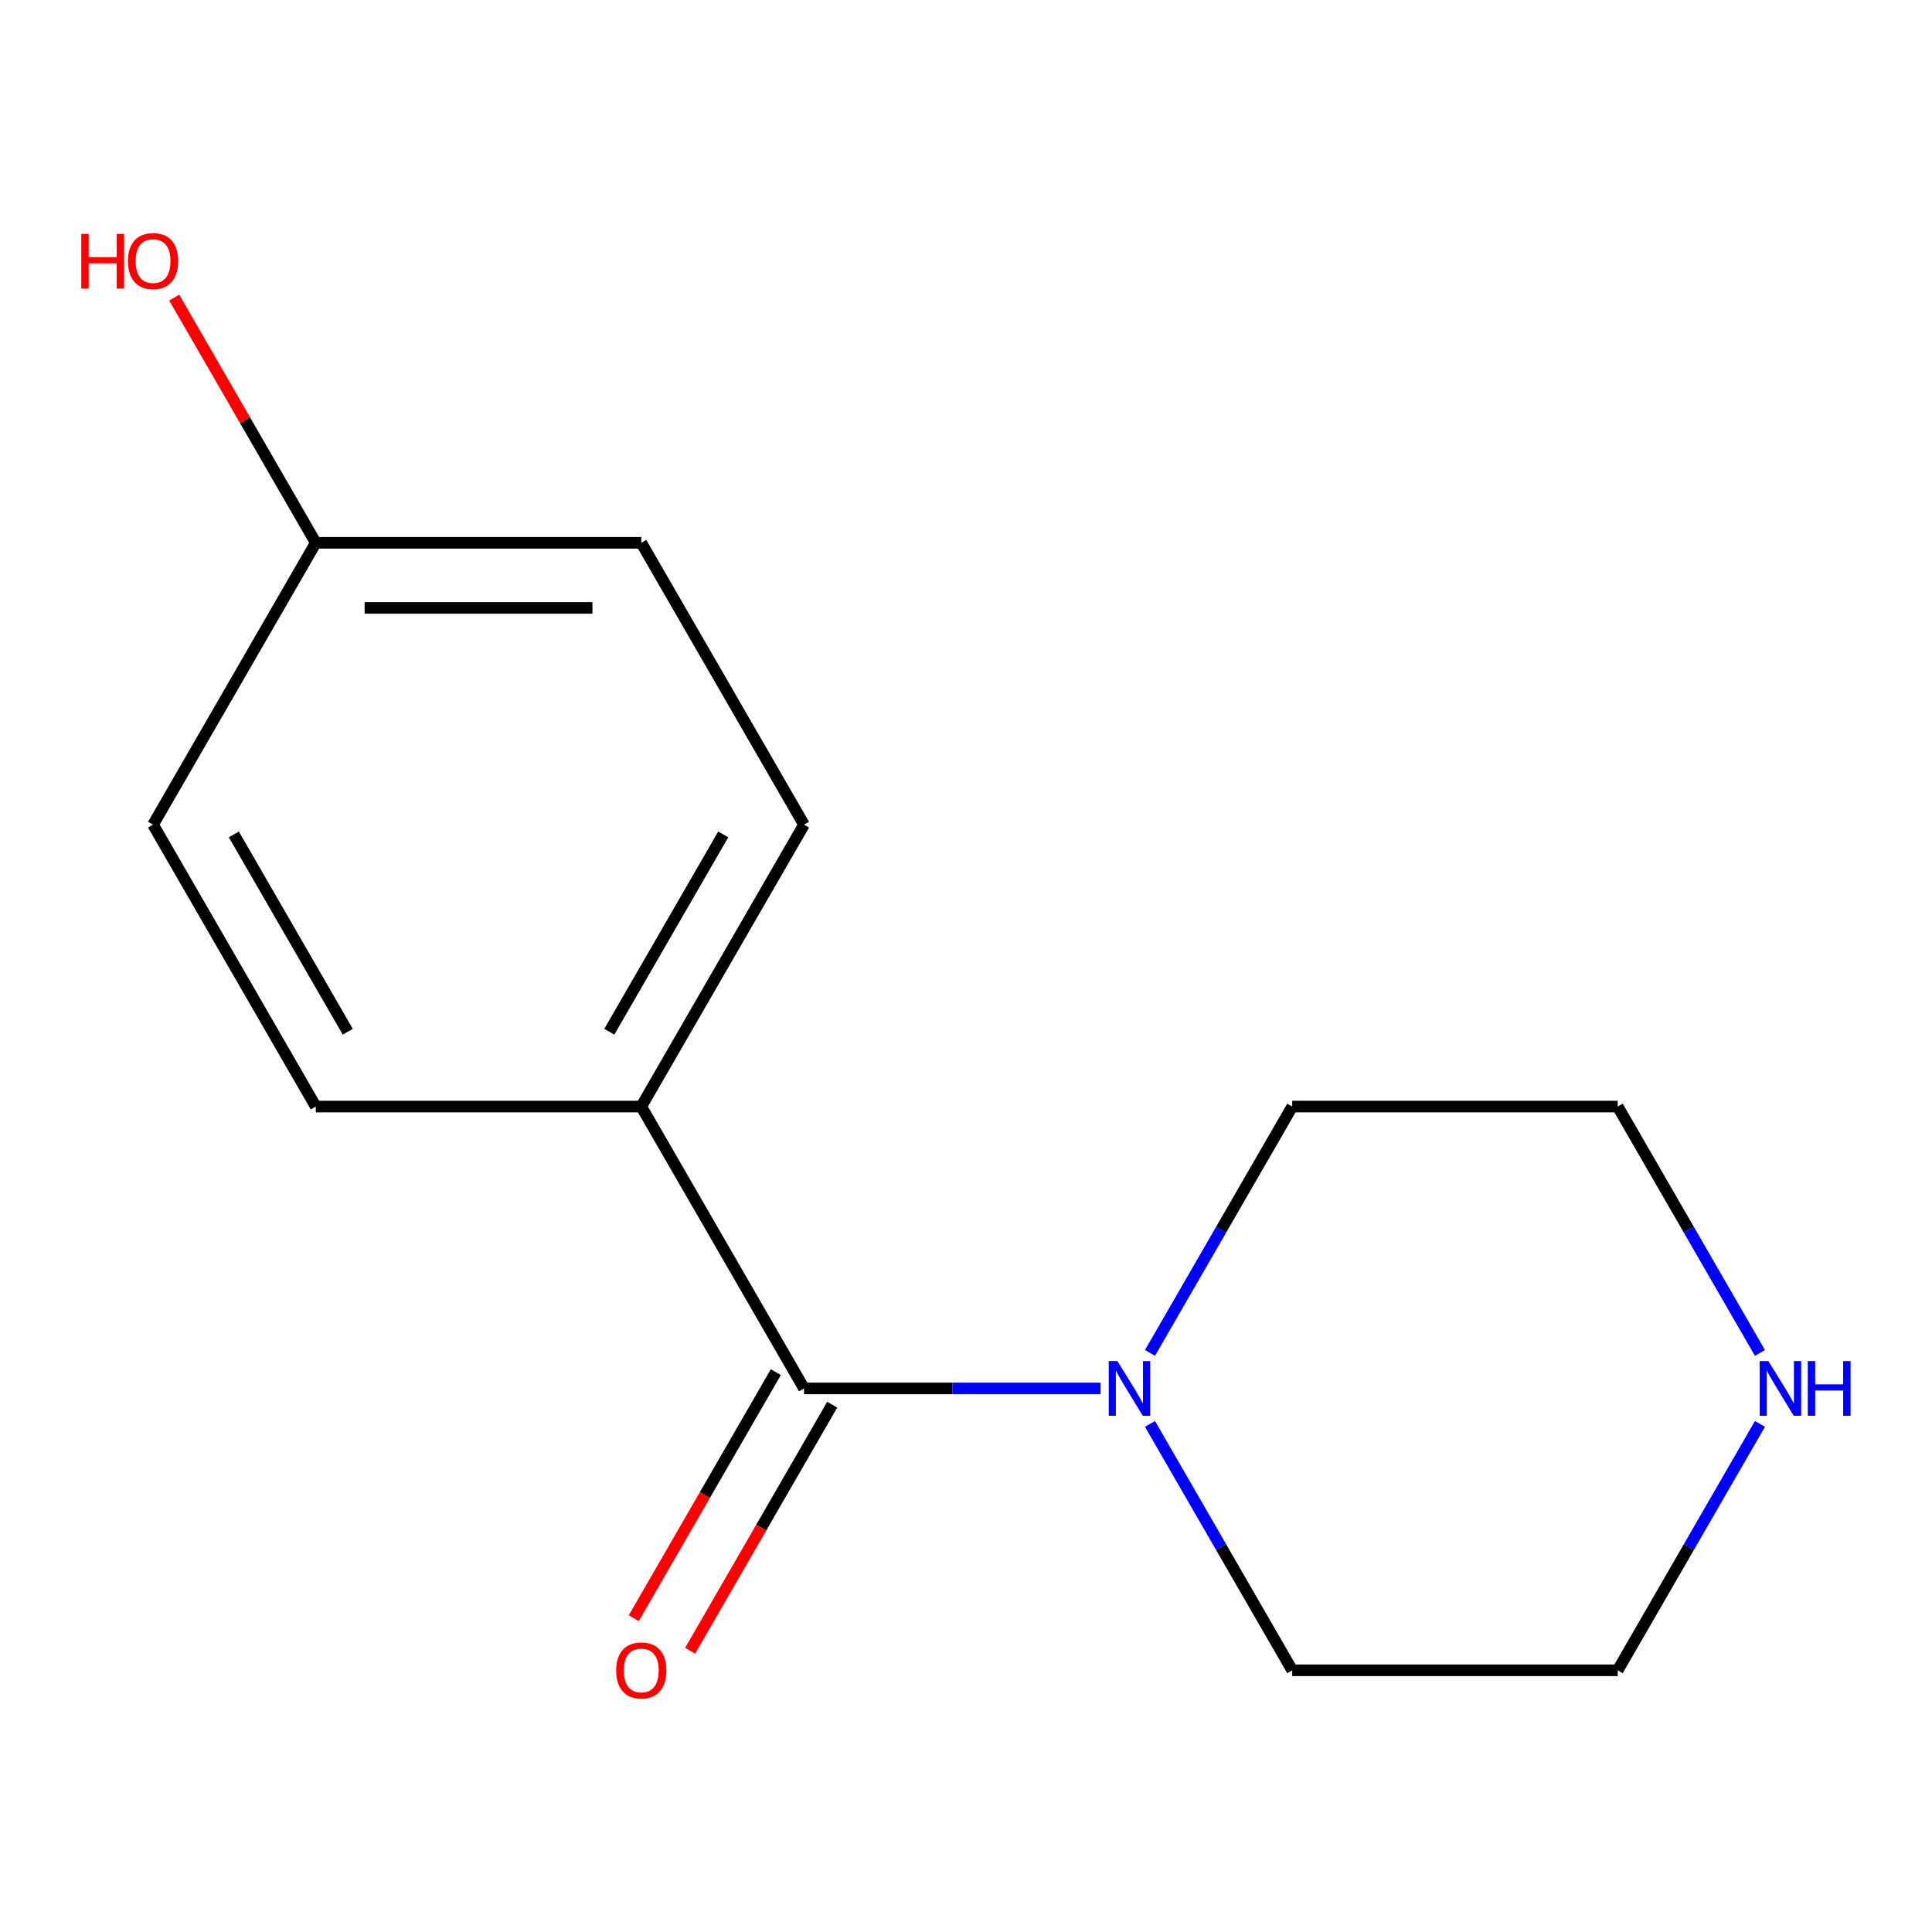 <?xml version='1.0' encoding='iso-8859-1'?>
<svg version='1.1' baseProfile='full'
              xmlns='http://www.w3.org/2000/svg'
                      xmlns:rdkit='http://www.rdkit.org/xml'
                      xmlns:xlink='http://www.w3.org/1999/xlink'
                  xml:space='preserve'
width='1000px' height='1000px' viewBox='0 0 1000 1000'>
<!-- END OF HEADER -->
<rect style='opacity:1.0;fill:#FFFFFF;stroke:none' width='1000' height='1000' x='0' y='0'> </rect>
<path class='bond-0' d='M 416.157,718.645 L 492.915,718.645' style='fill:none;fill-rule:evenodd;stroke:#000000;stroke-width:6px;stroke-linecap:butt;stroke-linejoin:miter;stroke-opacity:1' />
<path class='bond-0' d='M 492.915,718.645 L 569.672,718.645' style='fill:none;fill-rule:evenodd;stroke:#0000FF;stroke-width:6px;stroke-linecap:butt;stroke-linejoin:miter;stroke-opacity:1' />
<path class='bond-1' d='M 416.157,718.645 L 331.924,572.748' style='fill:none;fill-rule:evenodd;stroke:#000000;stroke-width:6px;stroke-linecap:butt;stroke-linejoin:miter;stroke-opacity:1' />
<path class='bond-2' d='M 401.568,710.221 L 364.801,773.904' style='fill:none;fill-rule:evenodd;stroke:#000000;stroke-width:6px;stroke-linecap:butt;stroke-linejoin:miter;stroke-opacity:1' />
<path class='bond-2' d='M 364.801,773.904 L 328.034,837.586' style='fill:none;fill-rule:evenodd;stroke:#FF0000;stroke-width:6px;stroke-linecap:butt;stroke-linejoin:miter;stroke-opacity:1' />
<path class='bond-2' d='M 430.747,727.068 L 393.98,790.751' style='fill:none;fill-rule:evenodd;stroke:#000000;stroke-width:6px;stroke-linecap:butt;stroke-linejoin:miter;stroke-opacity:1' />
<path class='bond-2' d='M 393.98,790.751 L 357.213,854.433' style='fill:none;fill-rule:evenodd;stroke:#FF0000;stroke-width:6px;stroke-linecap:butt;stroke-linejoin:miter;stroke-opacity:1' />
<path class='bond-9' d='M 595.231,700.273 L 632.044,636.511' style='fill:none;fill-rule:evenodd;stroke:#0000FF;stroke-width:6px;stroke-linecap:butt;stroke-linejoin:miter;stroke-opacity:1' />
<path class='bond-9' d='M 632.044,636.511 L 668.857,572.748' style='fill:none;fill-rule:evenodd;stroke:#000000;stroke-width:6px;stroke-linecap:butt;stroke-linejoin:miter;stroke-opacity:1' />
<path class='bond-10' d='M 595.231,737.016 L 632.044,800.779' style='fill:none;fill-rule:evenodd;stroke:#0000FF;stroke-width:6px;stroke-linecap:butt;stroke-linejoin:miter;stroke-opacity:1' />
<path class='bond-10' d='M 632.044,800.779 L 668.857,864.541' style='fill:none;fill-rule:evenodd;stroke:#000000;stroke-width:6px;stroke-linecap:butt;stroke-linejoin:miter;stroke-opacity:1' />
<path class='bond-4' d='M 331.924,572.748 L 416.157,426.852' style='fill:none;fill-rule:evenodd;stroke:#000000;stroke-width:6px;stroke-linecap:butt;stroke-linejoin:miter;stroke-opacity:1' />
<path class='bond-4' d='M 315.38,534.017 L 374.343,431.89' style='fill:none;fill-rule:evenodd;stroke:#000000;stroke-width:6px;stroke-linecap:butt;stroke-linejoin:miter;stroke-opacity:1' />
<path class='bond-5' d='M 331.924,572.748 L 163.457,572.748' style='fill:none;fill-rule:evenodd;stroke:#000000;stroke-width:6px;stroke-linecap:butt;stroke-linejoin:miter;stroke-opacity:1' />
<path class='bond-3' d='M 910.951,737.016 L 874.137,800.779' style='fill:none;fill-rule:evenodd;stroke:#0000FF;stroke-width:6px;stroke-linecap:butt;stroke-linejoin:miter;stroke-opacity:1' />
<path class='bond-3' d='M 874.137,800.779 L 837.324,864.541' style='fill:none;fill-rule:evenodd;stroke:#000000;stroke-width:6px;stroke-linecap:butt;stroke-linejoin:miter;stroke-opacity:1' />
<path class='bond-15' d='M 910.951,700.273 L 874.137,636.511' style='fill:none;fill-rule:evenodd;stroke:#0000FF;stroke-width:6px;stroke-linecap:butt;stroke-linejoin:miter;stroke-opacity:1' />
<path class='bond-15' d='M 874.137,636.511 L 837.324,572.748' style='fill:none;fill-rule:evenodd;stroke:#000000;stroke-width:6px;stroke-linecap:butt;stroke-linejoin:miter;stroke-opacity:1' />
<path class='bond-7' d='M 416.157,426.852 L 331.924,280.955' style='fill:none;fill-rule:evenodd;stroke:#000000;stroke-width:6px;stroke-linecap:butt;stroke-linejoin:miter;stroke-opacity:1' />
<path class='bond-8' d='M 163.457,572.748 L 79.224,426.852' style='fill:none;fill-rule:evenodd;stroke:#000000;stroke-width:6px;stroke-linecap:butt;stroke-linejoin:miter;stroke-opacity:1' />
<path class='bond-8' d='M 180.002,534.017 L 121.038,431.89' style='fill:none;fill-rule:evenodd;stroke:#000000;stroke-width:6px;stroke-linecap:butt;stroke-linejoin:miter;stroke-opacity:1' />
<path class='bond-6' d='M 163.457,280.955 L 79.224,426.852' style='fill:none;fill-rule:evenodd;stroke:#000000;stroke-width:6px;stroke-linecap:butt;stroke-linejoin:miter;stroke-opacity:1' />
<path class='bond-11' d='M 163.457,280.955 L 126.817,217.493' style='fill:none;fill-rule:evenodd;stroke:#000000;stroke-width:6px;stroke-linecap:butt;stroke-linejoin:miter;stroke-opacity:1' />
<path class='bond-11' d='M 126.817,217.493 L 90.177,154.031' style='fill:none;fill-rule:evenodd;stroke:#FF0000;stroke-width:6px;stroke-linecap:butt;stroke-linejoin:miter;stroke-opacity:1' />
<path class='bond-14' d='M 163.457,280.955 L 331.924,280.955' style='fill:none;fill-rule:evenodd;stroke:#000000;stroke-width:6px;stroke-linecap:butt;stroke-linejoin:miter;stroke-opacity:1' />
<path class='bond-14' d='M 188.727,314.649 L 306.654,314.649' style='fill:none;fill-rule:evenodd;stroke:#000000;stroke-width:6px;stroke-linecap:butt;stroke-linejoin:miter;stroke-opacity:1' />
<path class='bond-12' d='M 668.857,572.748 L 837.324,572.748' style='fill:none;fill-rule:evenodd;stroke:#000000;stroke-width:6px;stroke-linecap:butt;stroke-linejoin:miter;stroke-opacity:1' />
<path class='bond-13' d='M 668.857,864.541 L 837.324,864.541' style='fill:none;fill-rule:evenodd;stroke:#000000;stroke-width:6px;stroke-linecap:butt;stroke-linejoin:miter;stroke-opacity:1' />
<path  class='atom-1' d='M 578.364 704.485
L 587.644 719.485
Q 588.564 720.965, 590.044 723.645
Q 591.524 726.325, 591.604 726.485
L 591.604 704.485
L 595.364 704.485
L 595.364 732.805
L 591.484 732.805
L 581.524 716.405
Q 580.364 714.485, 579.124 712.285
Q 577.924 710.085, 577.564 709.405
L 577.564 732.805
L 573.884 732.805
L 573.884 704.485
L 578.364 704.485
' fill='#0000FF'/>
<path  class='atom-3' d='M 318.924 864.621
Q 318.924 857.821, 322.284 854.021
Q 325.644 850.221, 331.924 850.221
Q 338.204 850.221, 341.564 854.021
Q 344.924 857.821, 344.924 864.621
Q 344.924 871.501, 341.524 875.421
Q 338.124 879.301, 331.924 879.301
Q 325.684 879.301, 322.284 875.421
Q 318.924 871.541, 318.924 864.621
M 331.924 876.101
Q 336.244 876.101, 338.564 873.221
Q 340.924 870.301, 340.924 864.621
Q 340.924 859.061, 338.564 856.261
Q 336.244 853.421, 331.924 853.421
Q 327.604 853.421, 325.244 856.221
Q 322.924 859.021, 322.924 864.621
Q 322.924 870.341, 325.244 873.221
Q 327.604 876.101, 331.924 876.101
' fill='#FF0000'/>
<path  class='atom-4' d='M 915.298 704.485
L 924.578 719.485
Q 925.498 720.965, 926.978 723.645
Q 928.458 726.325, 928.538 726.485
L 928.538 704.485
L 932.298 704.485
L 932.298 732.805
L 928.418 732.805
L 918.458 716.405
Q 917.298 714.485, 916.058 712.285
Q 914.858 710.085, 914.498 709.405
L 914.498 732.805
L 910.818 732.805
L 910.818 704.485
L 915.298 704.485
' fill='#0000FF'/>
<path  class='atom-4' d='M 935.698 704.485
L 939.538 704.485
L 939.538 716.525
L 954.018 716.525
L 954.018 704.485
L 957.858 704.485
L 957.858 732.805
L 954.018 732.805
L 954.018 719.725
L 939.538 719.725
L 939.538 732.805
L 935.698 732.805
L 935.698 704.485
' fill='#0000FF'/>
<path  class='atom-12' d='M 42.064 121.059
L 45.904 121.059
L 45.904 133.099
L 60.384 133.099
L 60.384 121.059
L 64.224 121.059
L 64.224 149.379
L 60.384 149.379
L 60.384 136.299
L 45.904 136.299
L 45.904 149.379
L 42.064 149.379
L 42.064 121.059
' fill='#FF0000'/>
<path  class='atom-12' d='M 66.224 135.139
Q 66.224 128.339, 69.584 124.539
Q 72.944 120.739, 79.224 120.739
Q 85.504 120.739, 88.864 124.539
Q 92.224 128.339, 92.224 135.139
Q 92.224 142.019, 88.824 145.939
Q 85.424 149.819, 79.224 149.819
Q 72.984 149.819, 69.584 145.939
Q 66.224 142.059, 66.224 135.139
M 79.224 146.619
Q 83.544 146.619, 85.864 143.739
Q 88.224 140.819, 88.224 135.139
Q 88.224 129.579, 85.864 126.779
Q 83.544 123.939, 79.224 123.939
Q 74.904 123.939, 72.544 126.739
Q 70.224 129.539, 70.224 135.139
Q 70.224 140.859, 72.544 143.739
Q 74.904 146.619, 79.224 146.619
' fill='#FF0000'/>
</svg>
